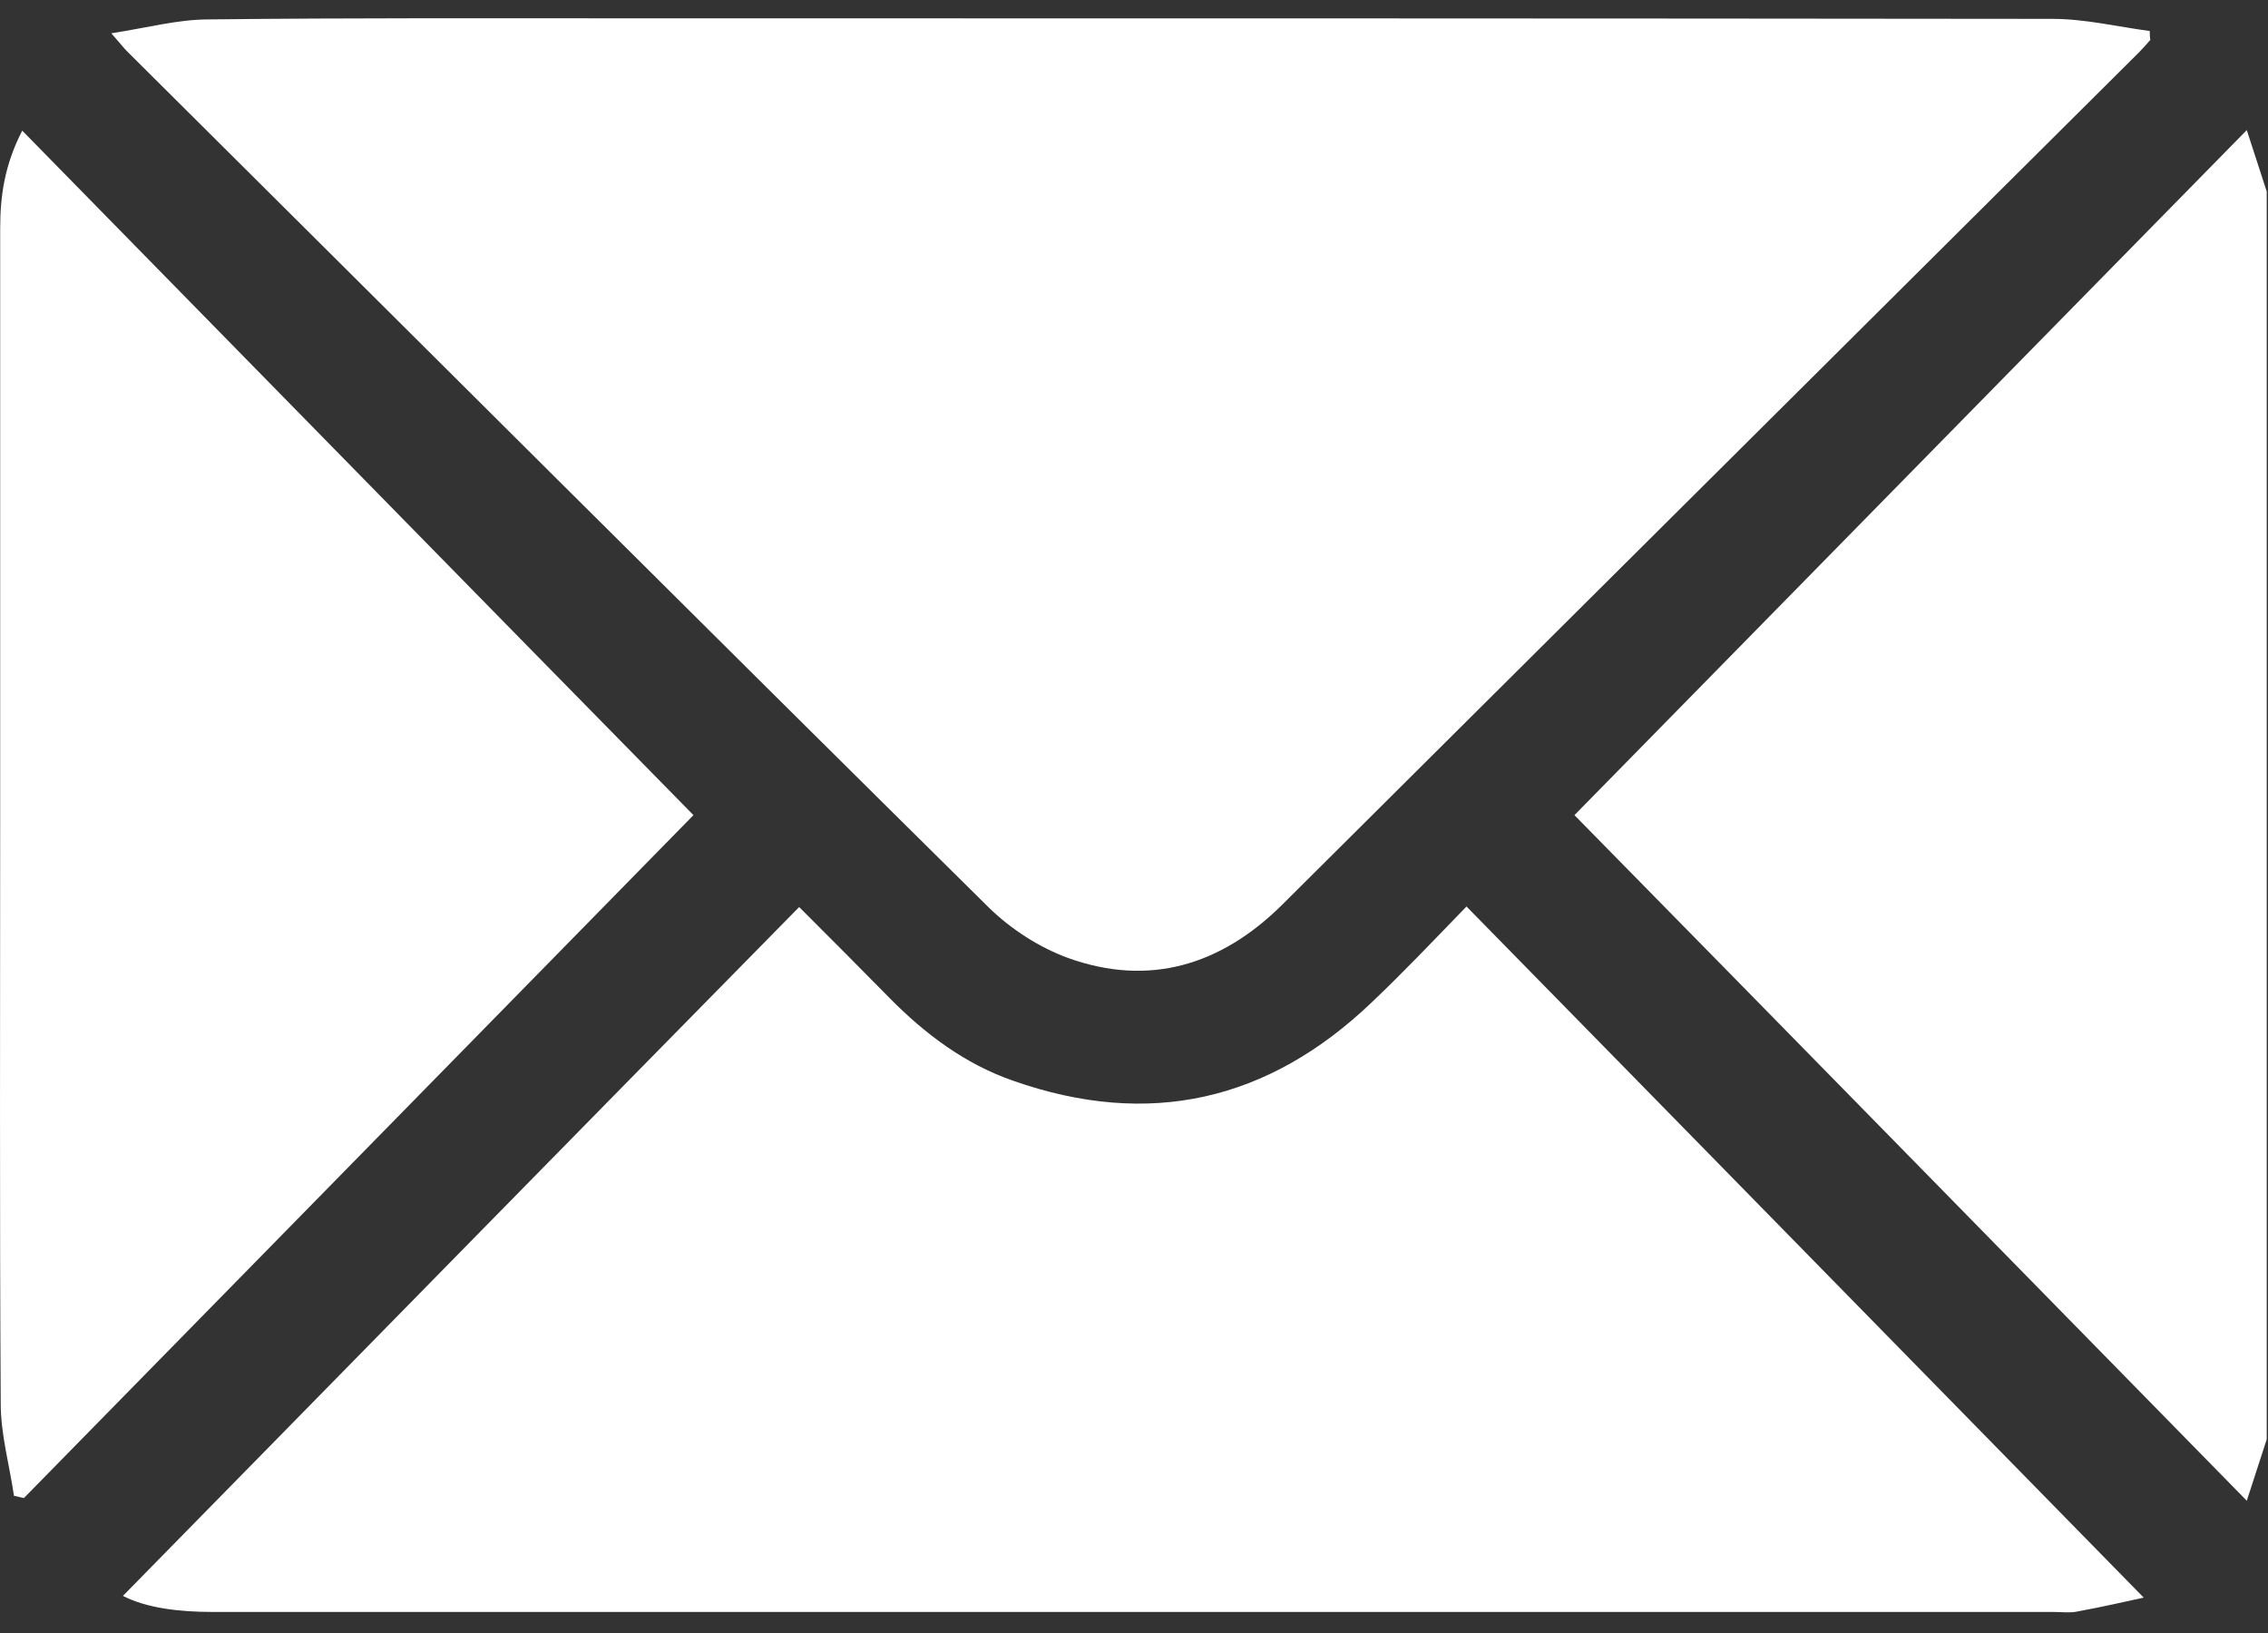 <svg width="25" height="18" viewBox="0 0 25 18" fill="none" xmlns="http://www.w3.org/2000/svg">
<rect x="0" y="0" width="25" height="18" fill="#333333" stroke="none"/>
<path d="M24.986 15.865C24.919 16.073 24.852 16.28 24.766 16.542C22.253 13.98 19.777 11.449 17.355 8.985C19.765 6.527 22.253 3.996 24.766 1.434C24.852 1.696 24.919 1.904 24.986 2.111C24.986 6.692 24.986 11.278 24.986 15.865Z" fill="white"/>
<path d="M23.703 0.44C23.66 0.489 23.617 0.538 23.575 0.58C20.427 3.709 17.28 6.844 14.133 9.973C13.462 10.638 12.669 10.882 11.772 10.559C11.455 10.443 11.144 10.242 10.9 10.004C7.722 6.863 4.563 3.709 1.397 0.562C1.361 0.525 1.324 0.477 1.227 0.367C1.623 0.306 1.958 0.214 2.3 0.214C3.874 0.196 5.453 0.202 7.033 0.202C12.23 0.202 17.426 0.202 22.623 0.208C22.983 0.208 23.337 0.294 23.697 0.342C23.697 0.379 23.697 0.41 23.703 0.44Z" fill="white"/>
<path d="M16.165 9.992C18.672 12.547 21.148 15.079 23.63 17.61C23.435 17.652 23.173 17.713 22.904 17.762C22.819 17.781 22.728 17.768 22.636 17.768C15.872 17.768 9.108 17.768 2.344 17.768C1.978 17.768 1.618 17.726 1.355 17.591C3.826 15.072 6.302 12.547 8.809 9.998C9.163 10.352 9.486 10.675 9.803 10.998C10.193 11.395 10.639 11.73 11.169 11.913C12.664 12.438 13.981 12.139 15.122 11.047C15.463 10.724 15.787 10.382 16.165 9.992Z" fill="white"/>
<path d="M0.245 1.44C2.746 3.99 5.223 6.521 7.644 8.985C5.223 11.456 2.74 13.987 0.264 16.512C0.227 16.506 0.191 16.494 0.154 16.488C0.105 16.152 0.008 15.81 0.008 15.475C-0.005 13.322 0.002 11.163 0.002 9.01C0.002 6.851 0.002 4.685 0.002 2.52C0.002 2.16 0.05 1.819 0.245 1.44Z" fill="white"/>
</svg>
